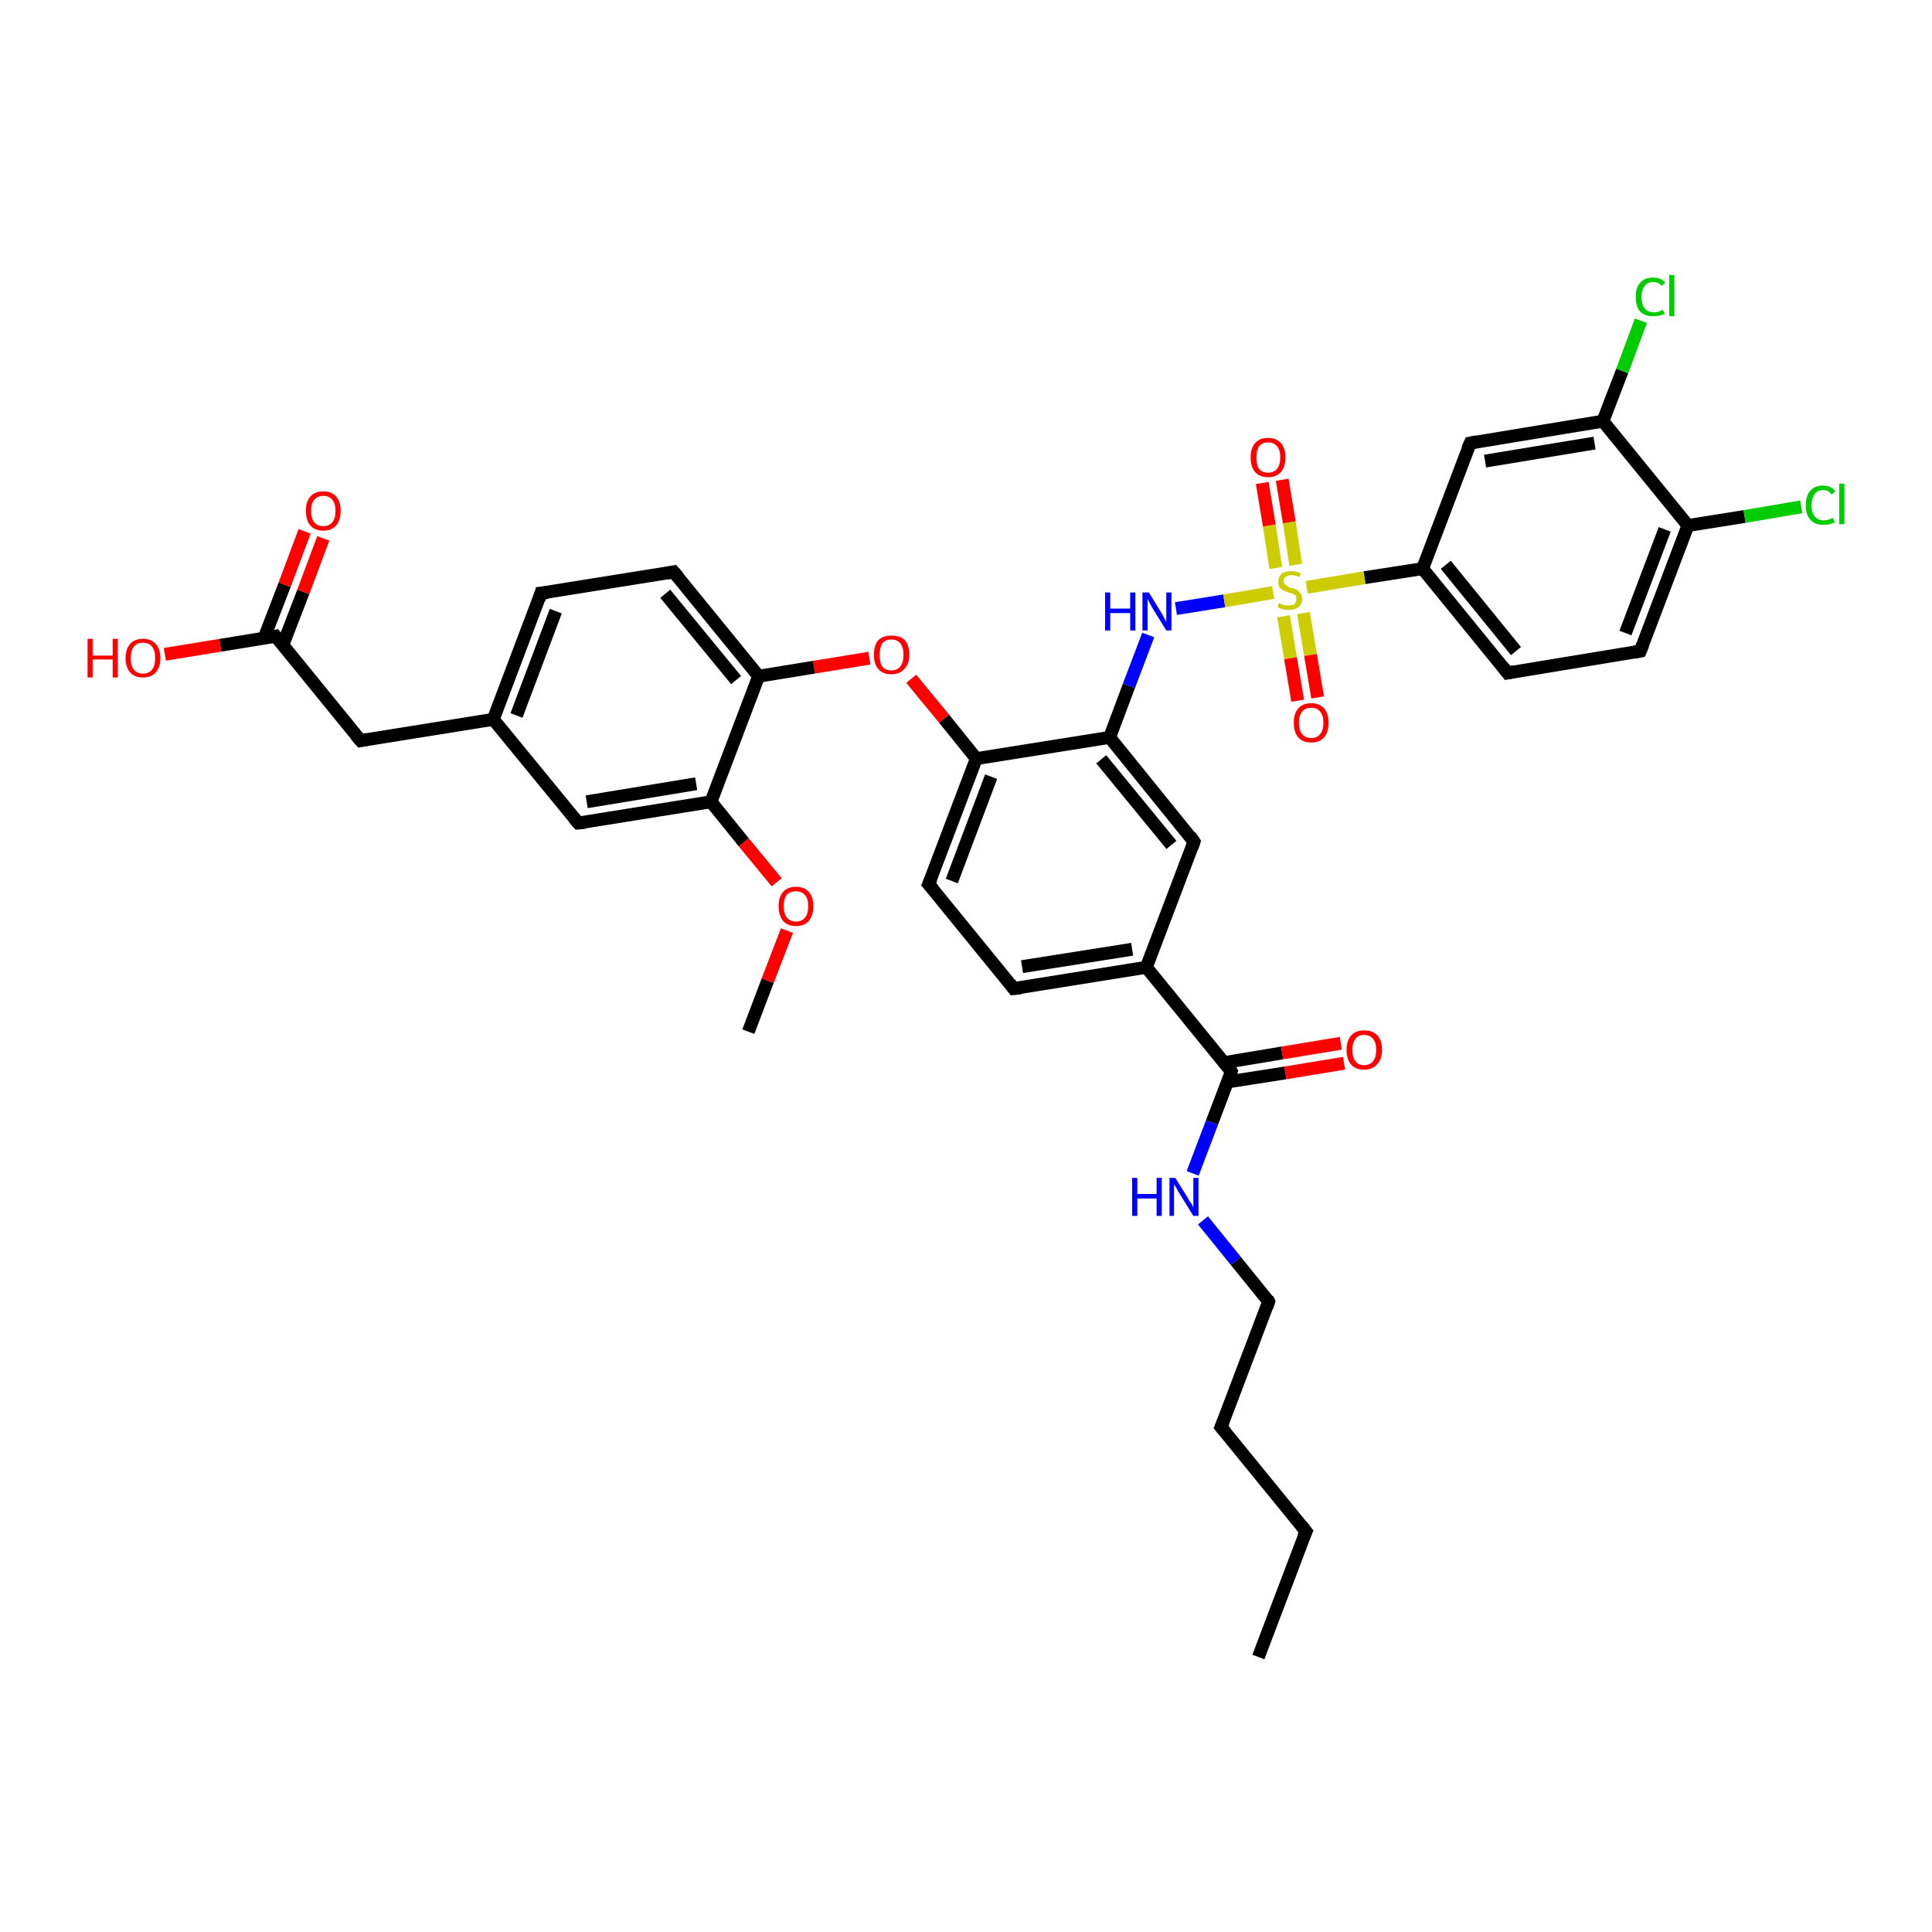 <?xml version='1.0' encoding='iso-8859-1'?>
<svg version='1.1' baseProfile='full'
              xmlns='http://www.w3.org/2000/svg'
                      xmlns:rdkit='http://www.rdkit.org/xml'
                      xmlns:xlink='http://www.w3.org/1999/xlink'
                  xml:space='preserve'
width='300px' height='300px' viewBox='0 0 300 300'>
<!-- END OF HEADER -->
<rect style='opacity:1.0;fill:#FFFFFF;stroke:none' width='300.0' height='300.0' x='0.0' y='0.0'> </rect>
<path class='bond-0 atom-0 atom-1' d='M 195.4,257.3 L 202.8,237.8' style='fill:none;fill-rule:evenodd;stroke:#000000;stroke-width:2.0px;stroke-linecap:butt;stroke-linejoin:miter;stroke-opacity:1' />
<path class='bond-1 atom-1 atom-2' d='M 202.8,237.8 L 189.6,221.6' style='fill:none;fill-rule:evenodd;stroke:#000000;stroke-width:2.0px;stroke-linecap:butt;stroke-linejoin:miter;stroke-opacity:1' />
<path class='bond-2 atom-2 atom-3' d='M 189.6,221.6 L 197.0,202.1' style='fill:none;fill-rule:evenodd;stroke:#000000;stroke-width:2.0px;stroke-linecap:butt;stroke-linejoin:miter;stroke-opacity:1' />
<path class='bond-3 atom-3 atom-4' d='M 197.0,202.1 L 191.9,195.8' style='fill:none;fill-rule:evenodd;stroke:#000000;stroke-width:2.0px;stroke-linecap:butt;stroke-linejoin:miter;stroke-opacity:1' />
<path class='bond-3 atom-3 atom-4' d='M 191.9,195.8 L 186.8,189.5' style='fill:none;fill-rule:evenodd;stroke:#0000FF;stroke-width:2.0px;stroke-linecap:butt;stroke-linejoin:miter;stroke-opacity:1' />
<path class='bond-4 atom-4 atom-5' d='M 185.2,182.2 L 188.2,174.3' style='fill:none;fill-rule:evenodd;stroke:#0000FF;stroke-width:2.0px;stroke-linecap:butt;stroke-linejoin:miter;stroke-opacity:1' />
<path class='bond-4 atom-4 atom-5' d='M 188.2,174.3 L 191.2,166.4' style='fill:none;fill-rule:evenodd;stroke:#000000;stroke-width:2.0px;stroke-linecap:butt;stroke-linejoin:miter;stroke-opacity:1' />
<path class='bond-5 atom-5 atom-6' d='M 190.6,168.0 L 199.6,166.6' style='fill:none;fill-rule:evenodd;stroke:#000000;stroke-width:2.0px;stroke-linecap:butt;stroke-linejoin:miter;stroke-opacity:1' />
<path class='bond-5 atom-5 atom-6' d='M 199.6,166.6 L 208.7,165.1' style='fill:none;fill-rule:evenodd;stroke:#FF0000;stroke-width:2.0px;stroke-linecap:butt;stroke-linejoin:miter;stroke-opacity:1' />
<path class='bond-5 atom-5 atom-6' d='M 190.1,165.0 L 199.1,163.5' style='fill:none;fill-rule:evenodd;stroke:#000000;stroke-width:2.0px;stroke-linecap:butt;stroke-linejoin:miter;stroke-opacity:1' />
<path class='bond-5 atom-5 atom-6' d='M 199.1,163.5 L 208.2,162.0' style='fill:none;fill-rule:evenodd;stroke:#FF0000;stroke-width:2.0px;stroke-linecap:butt;stroke-linejoin:miter;stroke-opacity:1' />
<path class='bond-6 atom-5 atom-7' d='M 191.2,166.4 L 178.0,150.2' style='fill:none;fill-rule:evenodd;stroke:#000000;stroke-width:2.0px;stroke-linecap:butt;stroke-linejoin:miter;stroke-opacity:1' />
<path class='bond-7 atom-7 atom-8' d='M 178.0,150.2 L 157.4,153.5' style='fill:none;fill-rule:evenodd;stroke:#000000;stroke-width:2.0px;stroke-linecap:butt;stroke-linejoin:miter;stroke-opacity:1' />
<path class='bond-7 atom-7 atom-8' d='M 175.8,147.4 L 158.7,150.1' style='fill:none;fill-rule:evenodd;stroke:#000000;stroke-width:2.0px;stroke-linecap:butt;stroke-linejoin:miter;stroke-opacity:1' />
<path class='bond-8 atom-8 atom-9' d='M 157.4,153.5 L 144.2,137.3' style='fill:none;fill-rule:evenodd;stroke:#000000;stroke-width:2.0px;stroke-linecap:butt;stroke-linejoin:miter;stroke-opacity:1' />
<path class='bond-9 atom-9 atom-10' d='M 144.2,137.3 L 151.6,117.8' style='fill:none;fill-rule:evenodd;stroke:#000000;stroke-width:2.0px;stroke-linecap:butt;stroke-linejoin:miter;stroke-opacity:1' />
<path class='bond-9 atom-9 atom-10' d='M 147.8,136.8 L 153.9,120.6' style='fill:none;fill-rule:evenodd;stroke:#000000;stroke-width:2.0px;stroke-linecap:butt;stroke-linejoin:miter;stroke-opacity:1' />
<path class='bond-10 atom-10 atom-11' d='M 151.6,117.8 L 146.6,111.6' style='fill:none;fill-rule:evenodd;stroke:#000000;stroke-width:2.0px;stroke-linecap:butt;stroke-linejoin:miter;stroke-opacity:1' />
<path class='bond-10 atom-10 atom-11' d='M 146.6,111.6 L 141.5,105.4' style='fill:none;fill-rule:evenodd;stroke:#FF0000;stroke-width:2.0px;stroke-linecap:butt;stroke-linejoin:miter;stroke-opacity:1' />
<path class='bond-11 atom-11 atom-12' d='M 135.0,102.2 L 126.4,103.6' style='fill:none;fill-rule:evenodd;stroke:#FF0000;stroke-width:2.0px;stroke-linecap:butt;stroke-linejoin:miter;stroke-opacity:1' />
<path class='bond-11 atom-11 atom-12' d='M 126.4,103.6 L 117.8,105.0' style='fill:none;fill-rule:evenodd;stroke:#000000;stroke-width:2.0px;stroke-linecap:butt;stroke-linejoin:miter;stroke-opacity:1' />
<path class='bond-12 atom-12 atom-13' d='M 117.8,105.0 L 104.6,88.8' style='fill:none;fill-rule:evenodd;stroke:#000000;stroke-width:2.0px;stroke-linecap:butt;stroke-linejoin:miter;stroke-opacity:1' />
<path class='bond-12 atom-12 atom-13' d='M 114.3,105.6 L 103.3,92.2' style='fill:none;fill-rule:evenodd;stroke:#000000;stroke-width:2.0px;stroke-linecap:butt;stroke-linejoin:miter;stroke-opacity:1' />
<path class='bond-13 atom-13 atom-14' d='M 104.6,88.8 L 84.0,92.1' style='fill:none;fill-rule:evenodd;stroke:#000000;stroke-width:2.0px;stroke-linecap:butt;stroke-linejoin:miter;stroke-opacity:1' />
<path class='bond-14 atom-14 atom-15' d='M 84.0,92.1 L 76.6,111.7' style='fill:none;fill-rule:evenodd;stroke:#000000;stroke-width:2.0px;stroke-linecap:butt;stroke-linejoin:miter;stroke-opacity:1' />
<path class='bond-14 atom-14 atom-15' d='M 86.3,94.9 L 80.2,111.1' style='fill:none;fill-rule:evenodd;stroke:#000000;stroke-width:2.0px;stroke-linecap:butt;stroke-linejoin:miter;stroke-opacity:1' />
<path class='bond-15 atom-15 atom-16' d='M 76.6,111.7 L 56.0,115.0' style='fill:none;fill-rule:evenodd;stroke:#000000;stroke-width:2.0px;stroke-linecap:butt;stroke-linejoin:miter;stroke-opacity:1' />
<path class='bond-16 atom-16 atom-17' d='M 56.0,115.0 L 42.8,98.8' style='fill:none;fill-rule:evenodd;stroke:#000000;stroke-width:2.0px;stroke-linecap:butt;stroke-linejoin:miter;stroke-opacity:1' />
<path class='bond-17 atom-17 atom-18' d='M 42.8,98.8 L 34.2,100.2' style='fill:none;fill-rule:evenodd;stroke:#000000;stroke-width:2.0px;stroke-linecap:butt;stroke-linejoin:miter;stroke-opacity:1' />
<path class='bond-17 atom-17 atom-18' d='M 34.2,100.2 L 25.6,101.6' style='fill:none;fill-rule:evenodd;stroke:#FF0000;stroke-width:2.0px;stroke-linecap:butt;stroke-linejoin:miter;stroke-opacity:1' />
<path class='bond-18 atom-17 atom-19' d='M 43.9,100.2 L 47.1,91.9' style='fill:none;fill-rule:evenodd;stroke:#000000;stroke-width:2.0px;stroke-linecap:butt;stroke-linejoin:miter;stroke-opacity:1' />
<path class='bond-18 atom-17 atom-19' d='M 47.1,91.9 L 50.2,83.6' style='fill:none;fill-rule:evenodd;stroke:#FF0000;stroke-width:2.0px;stroke-linecap:butt;stroke-linejoin:miter;stroke-opacity:1' />
<path class='bond-18 atom-17 atom-19' d='M 41.0,99.1 L 44.2,90.8' style='fill:none;fill-rule:evenodd;stroke:#000000;stroke-width:2.0px;stroke-linecap:butt;stroke-linejoin:miter;stroke-opacity:1' />
<path class='bond-18 atom-17 atom-19' d='M 44.2,90.8 L 47.3,82.5' style='fill:none;fill-rule:evenodd;stroke:#FF0000;stroke-width:2.0px;stroke-linecap:butt;stroke-linejoin:miter;stroke-opacity:1' />
<path class='bond-19 atom-15 atom-20' d='M 76.6,111.7 L 89.8,127.8' style='fill:none;fill-rule:evenodd;stroke:#000000;stroke-width:2.0px;stroke-linecap:butt;stroke-linejoin:miter;stroke-opacity:1' />
<path class='bond-20 atom-20 atom-21' d='M 89.8,127.8 L 110.4,124.5' style='fill:none;fill-rule:evenodd;stroke:#000000;stroke-width:2.0px;stroke-linecap:butt;stroke-linejoin:miter;stroke-opacity:1' />
<path class='bond-20 atom-20 atom-21' d='M 91.1,124.5 L 108.1,121.7' style='fill:none;fill-rule:evenodd;stroke:#000000;stroke-width:2.0px;stroke-linecap:butt;stroke-linejoin:miter;stroke-opacity:1' />
<path class='bond-21 atom-21 atom-22' d='M 110.4,124.5 L 115.5,130.8' style='fill:none;fill-rule:evenodd;stroke:#000000;stroke-width:2.0px;stroke-linecap:butt;stroke-linejoin:miter;stroke-opacity:1' />
<path class='bond-21 atom-21 atom-22' d='M 115.5,130.8 L 120.6,137.0' style='fill:none;fill-rule:evenodd;stroke:#FF0000;stroke-width:2.0px;stroke-linecap:butt;stroke-linejoin:miter;stroke-opacity:1' />
<path class='bond-22 atom-22 atom-23' d='M 122.2,144.5 L 119.2,152.3' style='fill:none;fill-rule:evenodd;stroke:#FF0000;stroke-width:2.0px;stroke-linecap:butt;stroke-linejoin:miter;stroke-opacity:1' />
<path class='bond-22 atom-22 atom-23' d='M 119.2,152.3 L 116.2,160.2' style='fill:none;fill-rule:evenodd;stroke:#000000;stroke-width:2.0px;stroke-linecap:butt;stroke-linejoin:miter;stroke-opacity:1' />
<path class='bond-23 atom-10 atom-24' d='M 151.6,117.8 L 172.3,114.5' style='fill:none;fill-rule:evenodd;stroke:#000000;stroke-width:2.0px;stroke-linecap:butt;stroke-linejoin:miter;stroke-opacity:1' />
<path class='bond-24 atom-24 atom-25' d='M 172.3,114.5 L 175.3,106.5' style='fill:none;fill-rule:evenodd;stroke:#000000;stroke-width:2.0px;stroke-linecap:butt;stroke-linejoin:miter;stroke-opacity:1' />
<path class='bond-24 atom-24 atom-25' d='M 175.3,106.5 L 178.3,98.6' style='fill:none;fill-rule:evenodd;stroke:#0000FF;stroke-width:2.0px;stroke-linecap:butt;stroke-linejoin:miter;stroke-opacity:1' />
<path class='bond-25 atom-25 atom-26' d='M 182.6,94.5 L 190.1,93.3' style='fill:none;fill-rule:evenodd;stroke:#0000FF;stroke-width:2.0px;stroke-linecap:butt;stroke-linejoin:miter;stroke-opacity:1' />
<path class='bond-25 atom-25 atom-26' d='M 190.1,93.3 L 197.7,92.0' style='fill:none;fill-rule:evenodd;stroke:#CCCC00;stroke-width:2.0px;stroke-linecap:butt;stroke-linejoin:miter;stroke-opacity:1' />
<path class='bond-26 atom-26 atom-27' d='M 199.3,95.7 L 200.4,102.2' style='fill:none;fill-rule:evenodd;stroke:#CCCC00;stroke-width:2.0px;stroke-linecap:butt;stroke-linejoin:miter;stroke-opacity:1' />
<path class='bond-26 atom-26 atom-27' d='M 200.4,102.2 L 201.5,108.8' style='fill:none;fill-rule:evenodd;stroke:#FF0000;stroke-width:2.0px;stroke-linecap:butt;stroke-linejoin:miter;stroke-opacity:1' />
<path class='bond-26 atom-26 atom-27' d='M 202.4,95.2 L 203.5,101.7' style='fill:none;fill-rule:evenodd;stroke:#CCCC00;stroke-width:2.0px;stroke-linecap:butt;stroke-linejoin:miter;stroke-opacity:1' />
<path class='bond-26 atom-26 atom-27' d='M 203.5,101.7 L 204.6,108.3' style='fill:none;fill-rule:evenodd;stroke:#FF0000;stroke-width:2.0px;stroke-linecap:butt;stroke-linejoin:miter;stroke-opacity:1' />
<path class='bond-27 atom-26 atom-28' d='M 201.2,87.7 L 200.2,81.1' style='fill:none;fill-rule:evenodd;stroke:#CCCC00;stroke-width:2.0px;stroke-linecap:butt;stroke-linejoin:miter;stroke-opacity:1' />
<path class='bond-27 atom-26 atom-28' d='M 200.2,81.1 L 199.1,74.5' style='fill:none;fill-rule:evenodd;stroke:#FF0000;stroke-width:2.0px;stroke-linecap:butt;stroke-linejoin:miter;stroke-opacity:1' />
<path class='bond-27 atom-26 atom-28' d='M 198.1,88.2 L 197.1,81.6' style='fill:none;fill-rule:evenodd;stroke:#CCCC00;stroke-width:2.0px;stroke-linecap:butt;stroke-linejoin:miter;stroke-opacity:1' />
<path class='bond-27 atom-26 atom-28' d='M 197.1,81.6 L 196.0,75.0' style='fill:none;fill-rule:evenodd;stroke:#FF0000;stroke-width:2.0px;stroke-linecap:butt;stroke-linejoin:miter;stroke-opacity:1' />
<path class='bond-28 atom-26 atom-29' d='M 202.9,91.2 L 211.9,89.7' style='fill:none;fill-rule:evenodd;stroke:#CCCC00;stroke-width:2.0px;stroke-linecap:butt;stroke-linejoin:miter;stroke-opacity:1' />
<path class='bond-28 atom-26 atom-29' d='M 211.9,89.7 L 220.9,88.3' style='fill:none;fill-rule:evenodd;stroke:#000000;stroke-width:2.0px;stroke-linecap:butt;stroke-linejoin:miter;stroke-opacity:1' />
<path class='bond-29 atom-29 atom-30' d='M 220.9,88.3 L 234.1,104.5' style='fill:none;fill-rule:evenodd;stroke:#000000;stroke-width:2.0px;stroke-linecap:butt;stroke-linejoin:miter;stroke-opacity:1' />
<path class='bond-29 atom-29 atom-30' d='M 224.5,87.7 L 235.4,101.1' style='fill:none;fill-rule:evenodd;stroke:#000000;stroke-width:2.0px;stroke-linecap:butt;stroke-linejoin:miter;stroke-opacity:1' />
<path class='bond-30 atom-30 atom-31' d='M 234.1,104.5 L 254.7,101.1' style='fill:none;fill-rule:evenodd;stroke:#000000;stroke-width:2.0px;stroke-linecap:butt;stroke-linejoin:miter;stroke-opacity:1' />
<path class='bond-31 atom-31 atom-32' d='M 254.7,101.1 L 262.1,81.6' style='fill:none;fill-rule:evenodd;stroke:#000000;stroke-width:2.0px;stroke-linecap:butt;stroke-linejoin:miter;stroke-opacity:1' />
<path class='bond-31 atom-31 atom-32' d='M 252.4,98.3 L 258.5,82.2' style='fill:none;fill-rule:evenodd;stroke:#000000;stroke-width:2.0px;stroke-linecap:butt;stroke-linejoin:miter;stroke-opacity:1' />
<path class='bond-32 atom-32 atom-33' d='M 262.1,81.6 L 270.9,80.2' style='fill:none;fill-rule:evenodd;stroke:#000000;stroke-width:2.0px;stroke-linecap:butt;stroke-linejoin:miter;stroke-opacity:1' />
<path class='bond-32 atom-32 atom-33' d='M 270.9,80.2 L 279.7,78.7' style='fill:none;fill-rule:evenodd;stroke:#00CC00;stroke-width:2.0px;stroke-linecap:butt;stroke-linejoin:miter;stroke-opacity:1' />
<path class='bond-33 atom-32 atom-34' d='M 262.1,81.6 L 248.9,65.4' style='fill:none;fill-rule:evenodd;stroke:#000000;stroke-width:2.0px;stroke-linecap:butt;stroke-linejoin:miter;stroke-opacity:1' />
<path class='bond-34 atom-34 atom-35' d='M 248.9,65.4 L 251.9,57.6' style='fill:none;fill-rule:evenodd;stroke:#000000;stroke-width:2.0px;stroke-linecap:butt;stroke-linejoin:miter;stroke-opacity:1' />
<path class='bond-34 atom-34 atom-35' d='M 251.9,57.6 L 254.8,49.8' style='fill:none;fill-rule:evenodd;stroke:#00CC00;stroke-width:2.0px;stroke-linecap:butt;stroke-linejoin:miter;stroke-opacity:1' />
<path class='bond-35 atom-34 atom-36' d='M 248.9,65.4 L 228.3,68.8' style='fill:none;fill-rule:evenodd;stroke:#000000;stroke-width:2.0px;stroke-linecap:butt;stroke-linejoin:miter;stroke-opacity:1' />
<path class='bond-35 atom-34 atom-36' d='M 247.6,68.8 L 230.6,71.6' style='fill:none;fill-rule:evenodd;stroke:#000000;stroke-width:2.0px;stroke-linecap:butt;stroke-linejoin:miter;stroke-opacity:1' />
<path class='bond-36 atom-24 atom-37' d='M 172.3,114.5 L 185.4,130.7' style='fill:none;fill-rule:evenodd;stroke:#000000;stroke-width:2.0px;stroke-linecap:butt;stroke-linejoin:miter;stroke-opacity:1' />
<path class='bond-36 atom-24 atom-37' d='M 171.0,117.9 L 181.9,131.2' style='fill:none;fill-rule:evenodd;stroke:#000000;stroke-width:2.0px;stroke-linecap:butt;stroke-linejoin:miter;stroke-opacity:1' />
<path class='bond-37 atom-37 atom-7' d='M 185.4,130.7 L 178.0,150.2' style='fill:none;fill-rule:evenodd;stroke:#000000;stroke-width:2.0px;stroke-linecap:butt;stroke-linejoin:miter;stroke-opacity:1' />
<path class='bond-38 atom-21 atom-12' d='M 110.4,124.5 L 117.8,105.0' style='fill:none;fill-rule:evenodd;stroke:#000000;stroke-width:2.0px;stroke-linecap:butt;stroke-linejoin:miter;stroke-opacity:1' />
<path class='bond-39 atom-36 atom-29' d='M 228.3,68.8 L 220.9,88.3' style='fill:none;fill-rule:evenodd;stroke:#000000;stroke-width:2.0px;stroke-linecap:butt;stroke-linejoin:miter;stroke-opacity:1' />
<path d='M 202.4,238.7 L 202.8,237.8 L 202.1,236.9' style='fill:none;stroke:#000000;stroke-width:2.0px;stroke-linecap:butt;stroke-linejoin:miter;stroke-opacity:1;' />
<path d='M 190.3,222.4 L 189.6,221.6 L 190.0,220.6' style='fill:none;stroke:#000000;stroke-width:2.0px;stroke-linecap:butt;stroke-linejoin:miter;stroke-opacity:1;' />
<path d='M 196.7,203.0 L 197.0,202.1 L 196.8,201.7' style='fill:none;stroke:#000000;stroke-width:2.0px;stroke-linecap:butt;stroke-linejoin:miter;stroke-opacity:1;' />
<path d='M 191.1,166.8 L 191.2,166.4 L 190.6,165.5' style='fill:none;stroke:#000000;stroke-width:2.0px;stroke-linecap:butt;stroke-linejoin:miter;stroke-opacity:1;' />
<path d='M 158.5,153.4 L 157.4,153.5 L 156.8,152.7' style='fill:none;stroke:#000000;stroke-width:2.0px;stroke-linecap:butt;stroke-linejoin:miter;stroke-opacity:1;' />
<path d='M 144.9,138.1 L 144.2,137.3 L 144.6,136.4' style='fill:none;stroke:#000000;stroke-width:2.0px;stroke-linecap:butt;stroke-linejoin:miter;stroke-opacity:1;' />
<path d='M 105.3,89.6 L 104.6,88.8 L 103.6,89.0' style='fill:none;stroke:#000000;stroke-width:2.0px;stroke-linecap:butt;stroke-linejoin:miter;stroke-opacity:1;' />
<path d='M 85.1,92.0 L 84.0,92.1 L 83.7,93.1' style='fill:none;stroke:#000000;stroke-width:2.0px;stroke-linecap:butt;stroke-linejoin:miter;stroke-opacity:1;' />
<path d='M 57.0,114.8 L 56.0,115.0 L 55.3,114.2' style='fill:none;stroke:#000000;stroke-width:2.0px;stroke-linecap:butt;stroke-linejoin:miter;stroke-opacity:1;' />
<path d='M 43.5,99.6 L 42.8,98.8 L 42.4,98.9' style='fill:none;stroke:#000000;stroke-width:2.0px;stroke-linecap:butt;stroke-linejoin:miter;stroke-opacity:1;' />
<path d='M 89.1,127.0 L 89.8,127.8 L 90.8,127.7' style='fill:none;stroke:#000000;stroke-width:2.0px;stroke-linecap:butt;stroke-linejoin:miter;stroke-opacity:1;' />
<path d='M 233.4,103.6 L 234.1,104.5 L 235.1,104.3' style='fill:none;stroke:#000000;stroke-width:2.0px;stroke-linecap:butt;stroke-linejoin:miter;stroke-opacity:1;' />
<path d='M 253.7,101.3 L 254.7,101.1 L 255.1,100.1' style='fill:none;stroke:#000000;stroke-width:2.0px;stroke-linecap:butt;stroke-linejoin:miter;stroke-opacity:1;' />
<path d='M 229.3,68.6 L 228.3,68.8 L 227.9,69.7' style='fill:none;stroke:#000000;stroke-width:2.0px;stroke-linecap:butt;stroke-linejoin:miter;stroke-opacity:1;' />
<path d='M 184.8,129.8 L 185.4,130.7 L 185.1,131.6' style='fill:none;stroke:#000000;stroke-width:2.0px;stroke-linecap:butt;stroke-linejoin:miter;stroke-opacity:1;' />
<path class='atom-4' d='M 175.8 182.9
L 176.6 182.9
L 176.6 185.4
L 179.6 185.4
L 179.6 182.9
L 180.4 182.9
L 180.4 188.8
L 179.6 188.8
L 179.6 186.1
L 176.6 186.1
L 176.6 188.8
L 175.8 188.8
L 175.8 182.9
' fill='#0000FF'/>
<path class='atom-4' d='M 182.5 182.9
L 184.5 186.1
Q 184.6 186.4, 185.0 186.9
Q 185.3 187.5, 185.3 187.5
L 185.3 182.9
L 186.1 182.9
L 186.1 188.8
L 185.3 188.8
L 183.2 185.4
Q 182.9 185.0, 182.7 184.5
Q 182.4 184.1, 182.3 183.9
L 182.3 188.8
L 181.6 188.8
L 181.6 182.9
L 182.5 182.9
' fill='#0000FF'/>
<path class='atom-6' d='M 209.1 163.0
Q 209.1 161.6, 209.8 160.8
Q 210.5 160.0, 211.8 160.0
Q 213.2 160.0, 213.9 160.8
Q 214.6 161.6, 214.6 163.0
Q 214.6 164.5, 213.8 165.3
Q 213.1 166.1, 211.8 166.1
Q 210.5 166.1, 209.8 165.3
Q 209.1 164.5, 209.1 163.0
M 211.8 165.4
Q 212.7 165.4, 213.2 164.8
Q 213.7 164.2, 213.7 163.0
Q 213.7 161.9, 213.2 161.3
Q 212.7 160.7, 211.8 160.7
Q 210.9 160.7, 210.5 161.3
Q 210.0 161.9, 210.0 163.0
Q 210.0 164.2, 210.5 164.8
Q 210.9 165.4, 211.8 165.4
' fill='#FF0000'/>
<path class='atom-11' d='M 135.7 101.7
Q 135.7 100.2, 136.4 99.4
Q 137.1 98.7, 138.4 98.7
Q 139.8 98.7, 140.5 99.4
Q 141.2 100.2, 141.2 101.7
Q 141.2 103.1, 140.4 103.9
Q 139.7 104.7, 138.4 104.7
Q 137.1 104.7, 136.4 103.9
Q 135.7 103.1, 135.7 101.7
M 138.4 104.1
Q 139.3 104.1, 139.8 103.5
Q 140.3 102.8, 140.3 101.7
Q 140.3 100.5, 139.8 99.9
Q 139.3 99.3, 138.4 99.3
Q 137.5 99.3, 137.0 99.9
Q 136.6 100.5, 136.6 101.7
Q 136.6 102.9, 137.0 103.5
Q 137.5 104.1, 138.4 104.1
' fill='#FF0000'/>
<path class='atom-18' d='M 13.6 99.2
L 14.4 99.2
L 14.4 101.8
L 17.5 101.8
L 17.5 99.2
L 18.3 99.2
L 18.3 105.2
L 17.5 105.2
L 17.5 102.4
L 14.4 102.4
L 14.4 105.2
L 13.6 105.2
L 13.6 99.2
' fill='#FF0000'/>
<path class='atom-18' d='M 19.5 102.2
Q 19.5 100.8, 20.2 100.0
Q 20.9 99.2, 22.2 99.2
Q 23.5 99.2, 24.2 100.0
Q 24.9 100.8, 24.9 102.2
Q 24.9 103.6, 24.2 104.4
Q 23.5 105.2, 22.2 105.2
Q 20.9 105.2, 20.2 104.4
Q 19.5 103.6, 19.5 102.2
M 22.2 104.6
Q 23.1 104.6, 23.6 104.0
Q 24.1 103.4, 24.1 102.2
Q 24.1 101.0, 23.6 100.4
Q 23.1 99.8, 22.2 99.8
Q 21.3 99.8, 20.8 100.4
Q 20.3 101.0, 20.3 102.2
Q 20.3 103.4, 20.8 104.0
Q 21.3 104.6, 22.2 104.6
' fill='#FF0000'/>
<path class='atom-19' d='M 47.5 79.3
Q 47.5 77.9, 48.2 77.1
Q 48.9 76.3, 50.2 76.3
Q 51.5 76.3, 52.2 77.1
Q 52.9 77.9, 52.9 79.3
Q 52.9 80.8, 52.2 81.6
Q 51.5 82.4, 50.2 82.4
Q 48.9 82.4, 48.2 81.6
Q 47.5 80.8, 47.5 79.3
M 50.2 81.7
Q 51.1 81.7, 51.6 81.1
Q 52.1 80.5, 52.1 79.3
Q 52.1 78.2, 51.6 77.6
Q 51.1 77.0, 50.2 77.0
Q 49.3 77.0, 48.8 77.6
Q 48.3 78.2, 48.3 79.3
Q 48.3 80.5, 48.8 81.1
Q 49.3 81.7, 50.2 81.7
' fill='#FF0000'/>
<path class='atom-22' d='M 120.9 140.7
Q 120.9 139.3, 121.6 138.5
Q 122.3 137.7, 123.6 137.7
Q 124.9 137.7, 125.6 138.5
Q 126.3 139.3, 126.3 140.7
Q 126.3 142.1, 125.6 143.0
Q 124.9 143.8, 123.6 143.8
Q 122.3 143.8, 121.6 143.0
Q 120.9 142.1, 120.9 140.7
M 123.6 143.1
Q 124.5 143.1, 125.0 142.5
Q 125.5 141.9, 125.5 140.7
Q 125.5 139.5, 125.0 139.0
Q 124.5 138.4, 123.6 138.4
Q 122.7 138.4, 122.2 138.9
Q 121.7 139.5, 121.7 140.7
Q 121.7 141.9, 122.2 142.5
Q 122.7 143.1, 123.6 143.1
' fill='#FF0000'/>
<path class='atom-25' d='M 171.6 92.0
L 172.4 92.0
L 172.4 94.5
L 175.5 94.5
L 175.5 92.0
L 176.3 92.0
L 176.3 97.9
L 175.5 97.9
L 175.5 95.2
L 172.4 95.2
L 172.4 97.9
L 171.6 97.9
L 171.6 92.0
' fill='#0000FF'/>
<path class='atom-25' d='M 178.4 92.0
L 180.3 95.1
Q 180.5 95.4, 180.8 96.0
Q 181.1 96.6, 181.1 96.6
L 181.1 92.0
L 181.9 92.0
L 181.9 97.9
L 181.1 97.9
L 179.0 94.5
Q 178.8 94.1, 178.5 93.6
Q 178.3 93.2, 178.2 93.0
L 178.2 97.9
L 177.4 97.9
L 177.4 92.0
L 178.4 92.0
' fill='#0000FF'/>
<path class='atom-26' d='M 198.6 93.6
Q 198.7 93.7, 198.9 93.8
Q 199.2 93.9, 199.5 94.0
Q 199.8 94.0, 200.1 94.0
Q 200.7 94.0, 201.0 93.8
Q 201.3 93.5, 201.3 93.0
Q 201.3 92.7, 201.2 92.5
Q 201.0 92.3, 200.8 92.2
Q 200.5 92.1, 200.1 92.0
Q 199.6 91.8, 199.3 91.7
Q 198.9 91.5, 198.7 91.2
Q 198.5 90.9, 198.5 90.3
Q 198.5 89.6, 199.0 89.1
Q 199.5 88.7, 200.5 88.7
Q 201.2 88.7, 202.0 89.0
L 201.8 89.6
Q 201.1 89.3, 200.5 89.3
Q 200.0 89.3, 199.6 89.6
Q 199.3 89.8, 199.3 90.2
Q 199.3 90.5, 199.5 90.7
Q 199.7 90.9, 199.9 91.0
Q 200.1 91.2, 200.5 91.3
Q 201.1 91.4, 201.4 91.6
Q 201.7 91.8, 201.9 92.1
Q 202.2 92.5, 202.2 93.0
Q 202.2 93.8, 201.6 94.3
Q 201.1 94.7, 200.2 94.7
Q 199.6 94.7, 199.2 94.6
Q 198.8 94.5, 198.4 94.3
L 198.6 93.6
' fill='#CCCC00'/>
<path class='atom-27' d='M 200.9 112.2
Q 200.9 110.8, 201.6 110.0
Q 202.3 109.2, 203.6 109.2
Q 204.9 109.2, 205.6 110.0
Q 206.3 110.8, 206.3 112.2
Q 206.3 113.7, 205.6 114.5
Q 204.9 115.3, 203.6 115.3
Q 202.3 115.3, 201.6 114.5
Q 200.9 113.7, 200.9 112.2
M 203.6 114.6
Q 204.5 114.6, 205.0 114.0
Q 205.5 113.4, 205.5 112.2
Q 205.5 111.1, 205.0 110.5
Q 204.5 109.9, 203.6 109.9
Q 202.7 109.9, 202.2 110.5
Q 201.7 111.1, 201.7 112.2
Q 201.7 113.4, 202.2 114.0
Q 202.7 114.6, 203.6 114.6
' fill='#FF0000'/>
<path class='atom-28' d='M 194.2 71.0
Q 194.2 69.6, 194.9 68.8
Q 195.6 68.0, 196.9 68.0
Q 198.2 68.0, 198.9 68.8
Q 199.6 69.6, 199.6 71.0
Q 199.6 72.5, 198.9 73.3
Q 198.2 74.1, 196.9 74.1
Q 195.6 74.1, 194.9 73.3
Q 194.2 72.5, 194.2 71.0
M 196.9 73.4
Q 197.8 73.4, 198.3 72.8
Q 198.8 72.2, 198.8 71.0
Q 198.8 69.9, 198.3 69.3
Q 197.8 68.7, 196.9 68.7
Q 196.0 68.7, 195.5 69.3
Q 195.1 69.9, 195.1 71.0
Q 195.1 72.2, 195.5 72.8
Q 196.0 73.4, 196.9 73.4
' fill='#FF0000'/>
<path class='atom-33' d='M 280.4 78.5
Q 280.4 77.0, 281.1 76.2
Q 281.8 75.4, 283.1 75.4
Q 284.3 75.4, 285.0 76.3
L 284.4 76.8
Q 284.0 76.1, 283.1 76.1
Q 282.2 76.1, 281.8 76.7
Q 281.3 77.3, 281.3 78.5
Q 281.3 79.6, 281.8 80.2
Q 282.3 80.8, 283.2 80.8
Q 283.9 80.8, 284.6 80.4
L 284.9 81.1
Q 284.6 81.3, 284.1 81.4
Q 283.6 81.5, 283.1 81.5
Q 281.8 81.5, 281.1 80.7
Q 280.4 79.9, 280.4 78.5
' fill='#00CC00'/>
<path class='atom-33' d='M 285.6 75.1
L 286.4 75.1
L 286.4 81.4
L 285.6 81.4
L 285.6 75.1
' fill='#00CC00'/>
<path class='atom-35' d='M 254.0 46.1
Q 254.0 44.6, 254.7 43.9
Q 255.4 43.1, 256.7 43.1
Q 257.9 43.1, 258.6 43.9
L 258.0 44.4
Q 257.6 43.8, 256.7 43.8
Q 255.8 43.8, 255.4 44.4
Q 254.9 45.0, 254.9 46.1
Q 254.9 47.3, 255.4 47.9
Q 255.9 48.5, 256.8 48.5
Q 257.5 48.5, 258.2 48.1
L 258.5 48.7
Q 258.2 48.9, 257.7 49.0
Q 257.2 49.1, 256.7 49.1
Q 255.4 49.1, 254.7 48.4
Q 254.0 47.6, 254.0 46.1
' fill='#00CC00'/>
<path class='atom-35' d='M 259.2 42.7
L 260.0 42.7
L 260.0 49.1
L 259.2 49.1
L 259.2 42.7
' fill='#00CC00'/>
</svg>
